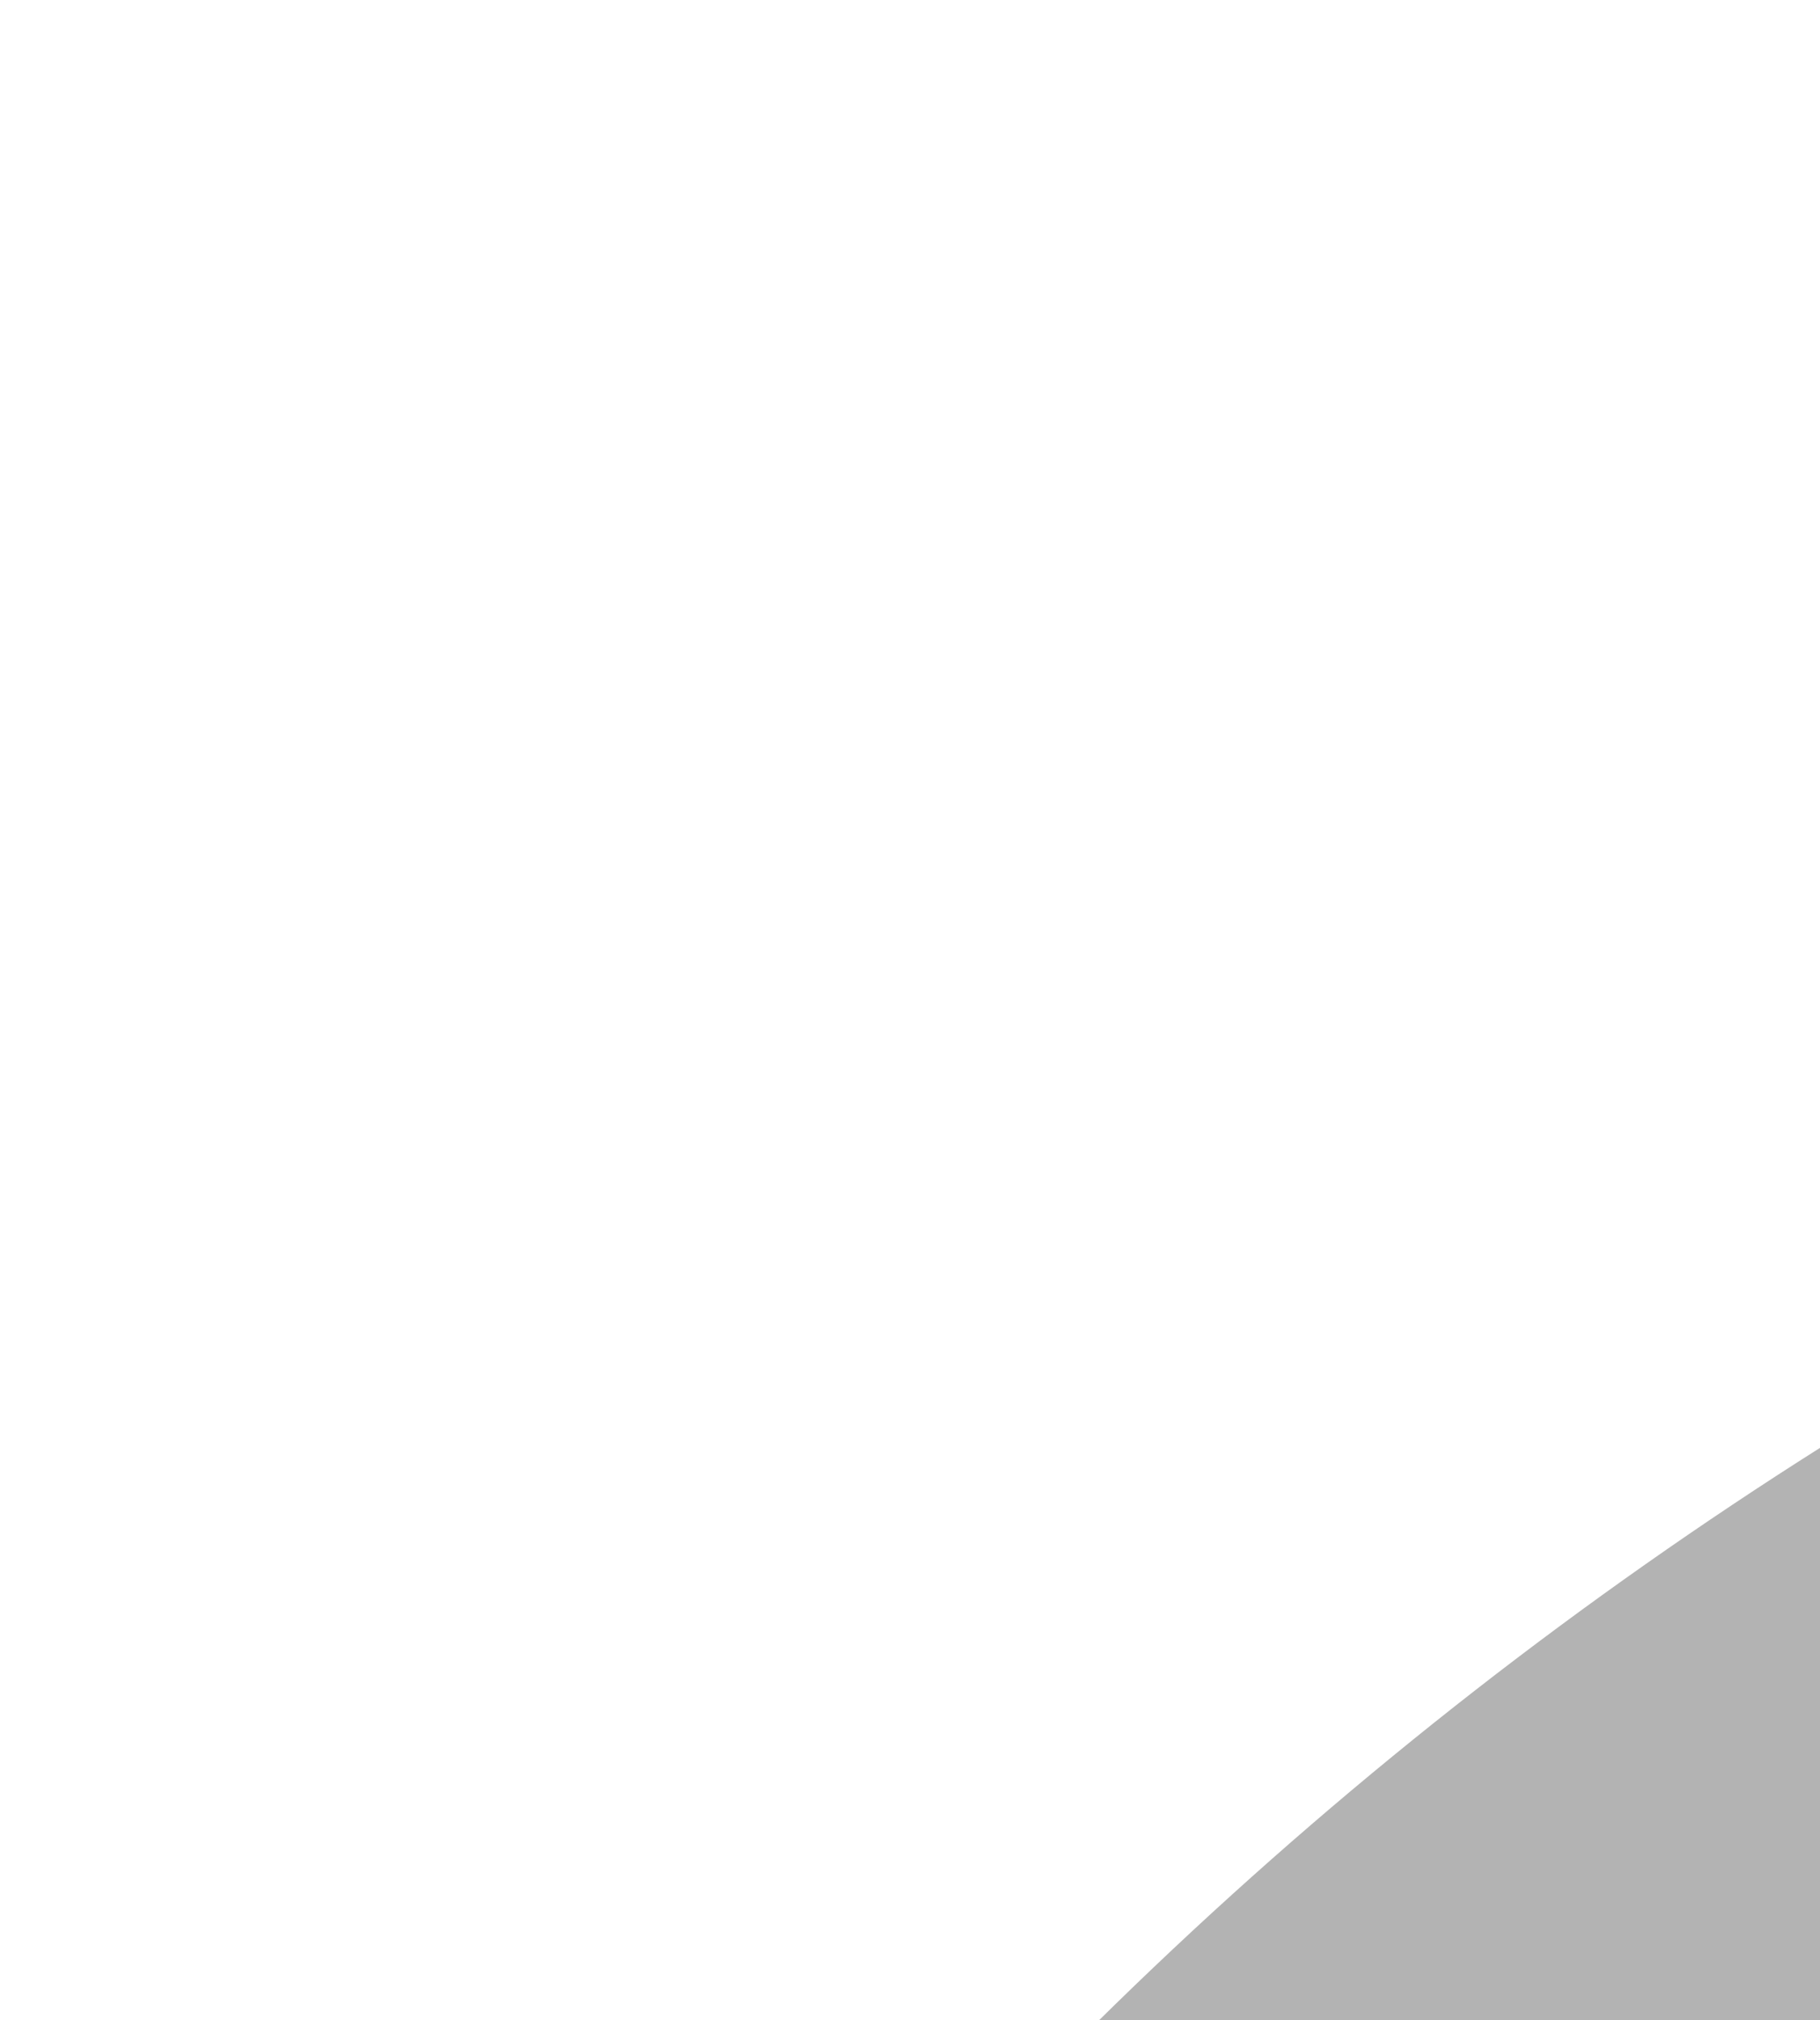 <svg width="400" height="444" viewBox="0 0 400 444" fill="none" xmlns="http://www.w3.org/2000/svg">
<g opacity="0.3" filter="url(#filter0_iii_66_613)">
<circle cx="905" cy="945" r="945" transform="rotate(-180 905 945)" fill="black"/>
</g>
<defs>
<filter id="filter0_iii_66_613" x="-40" y="0" width="1890" height="1989.7" filterUnits="userSpaceOnUse" color-interpolation-filters="sRGB">
<feFlood flood-opacity="0" result="BackgroundImageFix"/>
<feBlend mode="normal" in="SourceGraphic" in2="BackgroundImageFix" result="shape"/>
<feColorMatrix in="SourceAlpha" type="matrix" values="0 0 0 0 0 0 0 0 0 0 0 0 0 0 0 0 0 0 127 0" result="hardAlpha"/>
<feOffset dy="51"/>
<feGaussianBlur stdDeviation="49.85"/>
<feComposite in2="hardAlpha" operator="arithmetic" k2="-1" k3="1"/>
<feColorMatrix type="matrix" values="0 0 0 0 0.864 0 0 0 0 0.304 0 0 0 0 0.134 0 0 0 0.26 0"/>
<feBlend mode="normal" in2="shape" result="effect1_innerShadow_66_613"/>
<feColorMatrix in="SourceAlpha" type="matrix" values="0 0 0 0 0 0 0 0 0 0 0 0 0 0 0 0 0 0 127 0" result="hardAlpha"/>
<feOffset dy="111"/>
<feGaussianBlur stdDeviation="49.85"/>
<feComposite in2="hardAlpha" operator="arithmetic" k2="-1" k3="1"/>
<feColorMatrix type="matrix" values="0 0 0 0 0.96 0 0 0 0 0.79 0 0 0 0 0.568 0 0 0 1 0"/>
<feBlend mode="normal" in2="effect1_innerShadow_66_613" result="effect2_innerShadow_66_613"/>
<feColorMatrix in="SourceAlpha" type="matrix" values="0 0 0 0 0 0 0 0 0 0 0 0 0 0 0 0 0 0 127 0" result="hardAlpha"/>
<feOffset dy="10"/>
<feGaussianBlur stdDeviation="31.1"/>
<feComposite in2="hardAlpha" operator="arithmetic" k2="-1" k3="1"/>
<feColorMatrix type="matrix" values="0 0 0 0 1 0 0 0 0 1 0 0 0 0 1 0 0 0 0.56 0"/>
<feBlend mode="normal" in2="effect2_innerShadow_66_613" result="effect3_innerShadow_66_613"/>
</filter>
</defs>
</svg>
